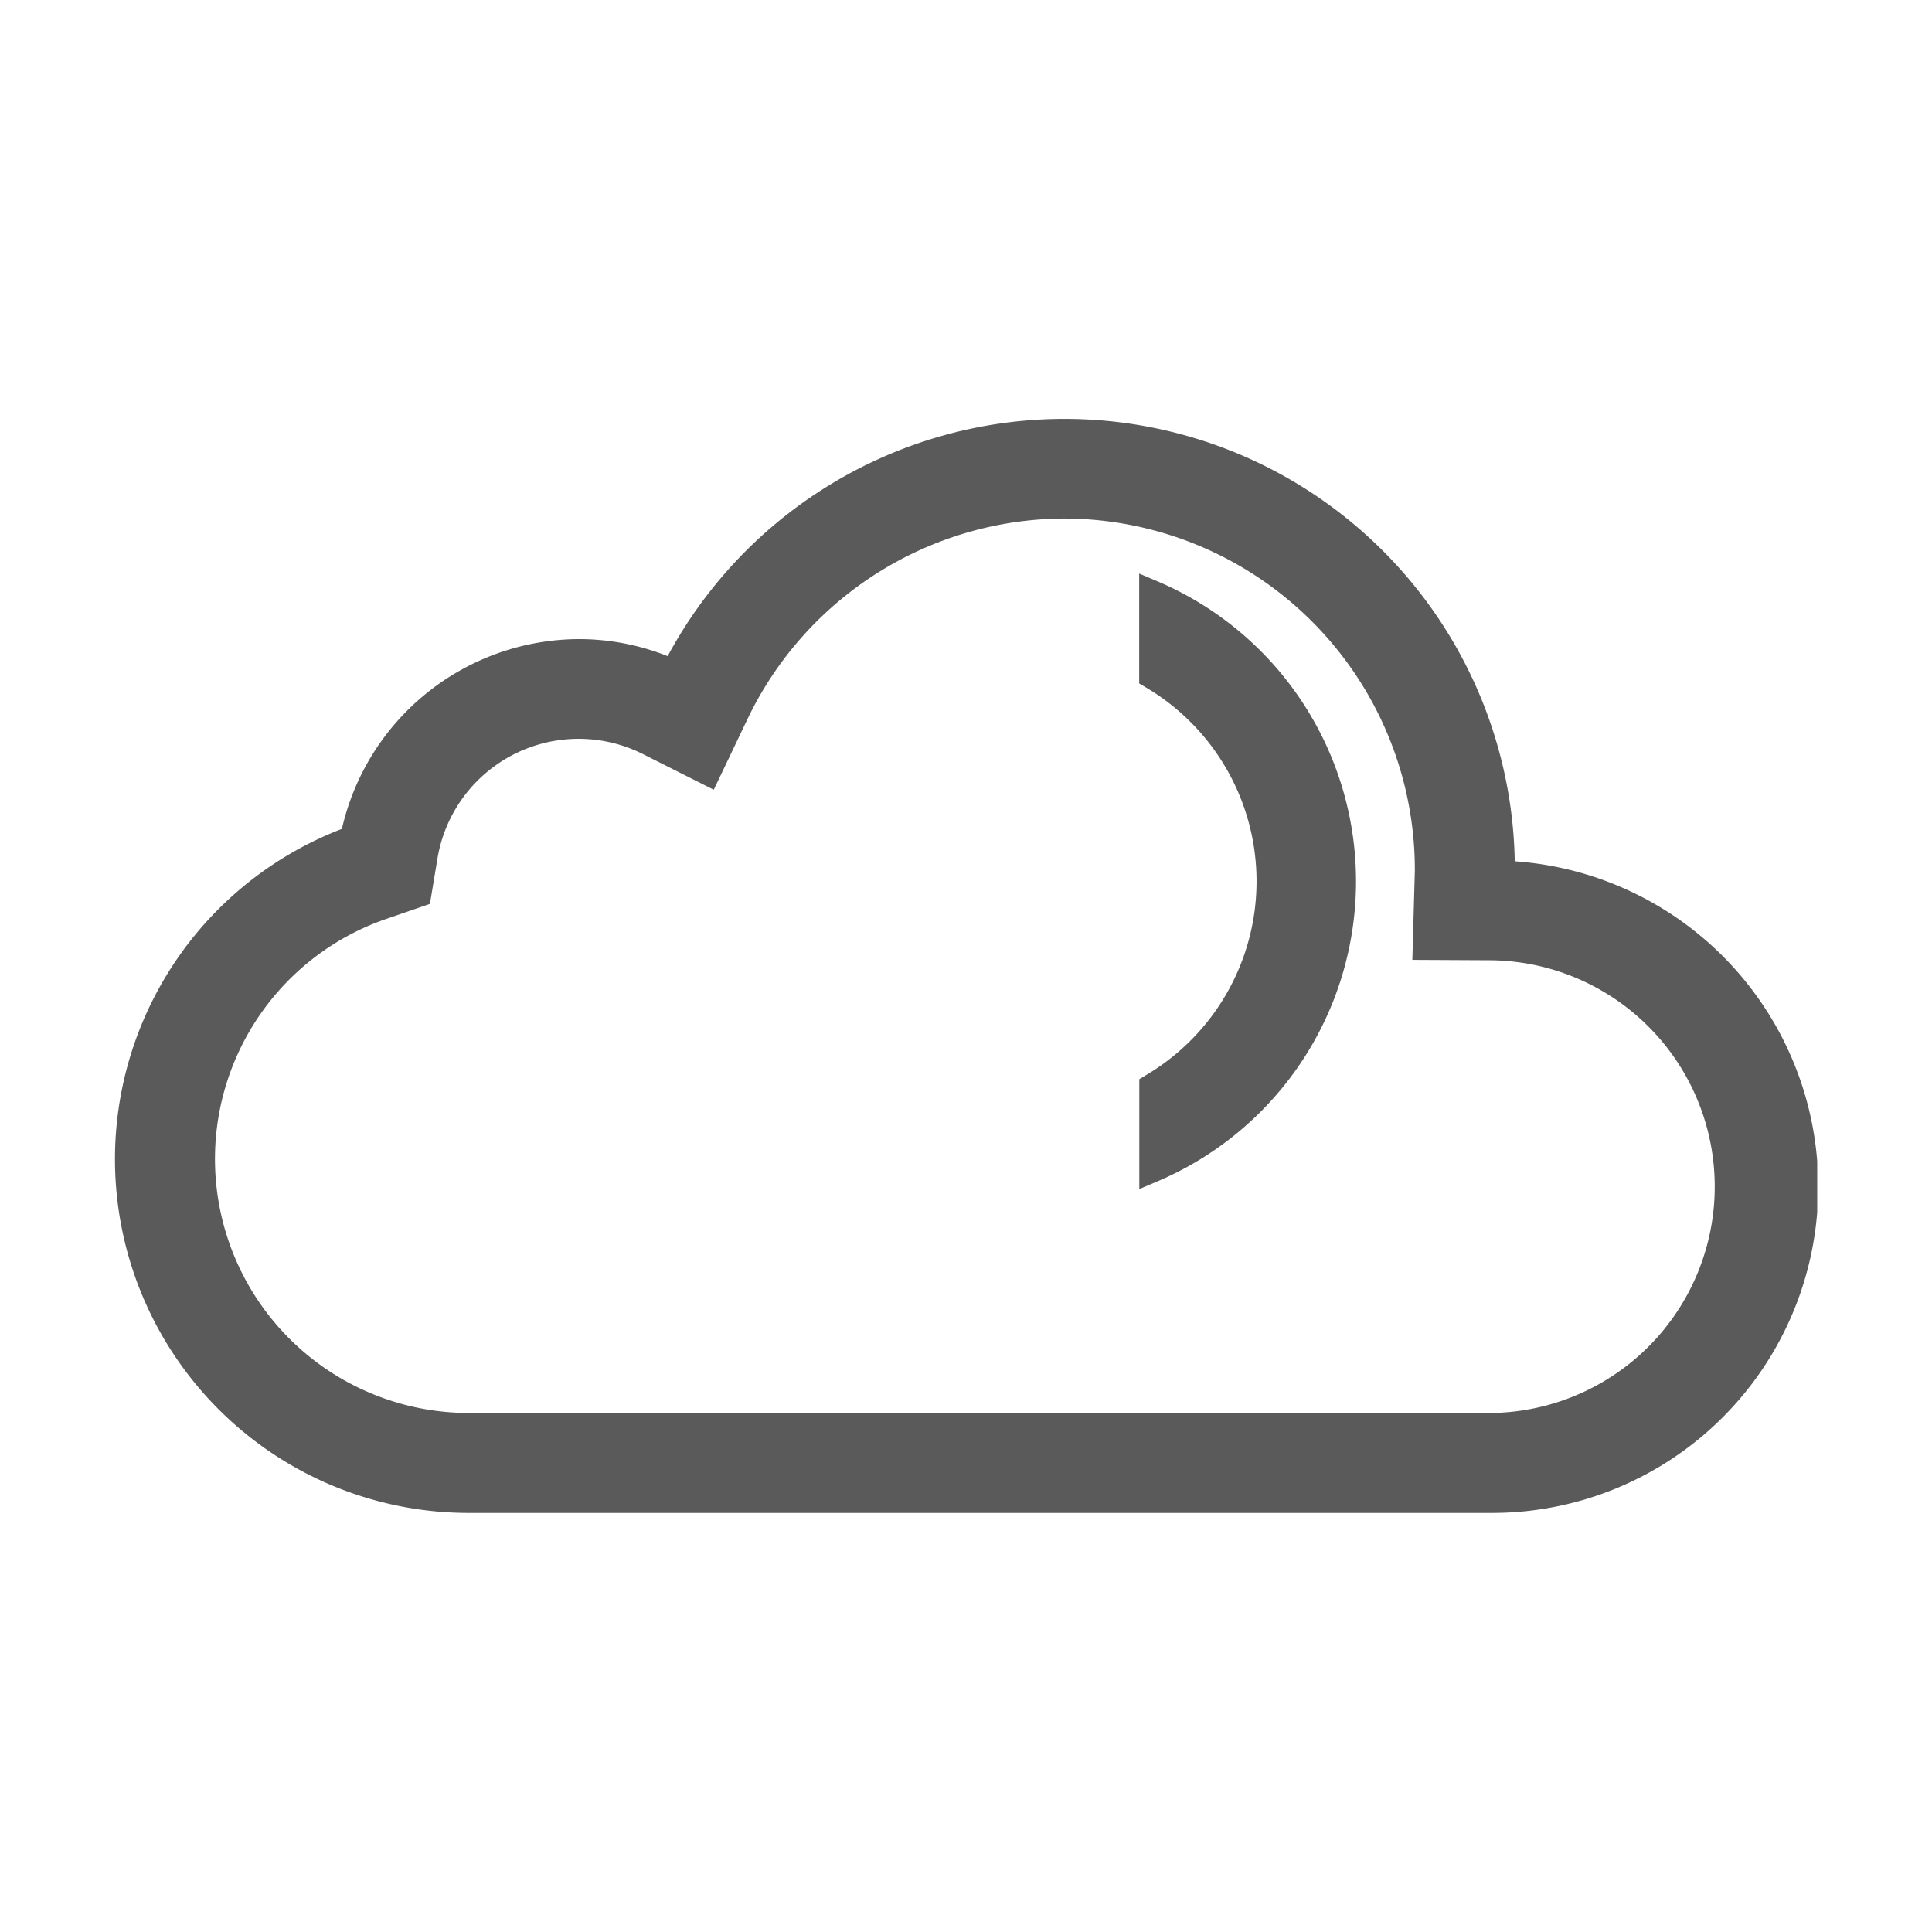 <svg xmlns="http://www.w3.org/2000/svg" xmlns:xlink="http://www.w3.org/1999/xlink" width="34" height="33.998" viewBox="0 0 34 33.998">
  <defs>
    <clipPath id="clip-path">
      <rect id="Rectangle_15248" data-name="Rectangle 15248" width="34" height="33.998" transform="translate(0.001)" fill="#5a5a5a"/>
    </clipPath>
    <clipPath id="clip-path-2">
      <rect id="Rectangle_15247" data-name="Rectangle 15247" width="29.963" height="19.253" fill="#5a5a5a"/>
    </clipPath>
  </defs>
  <g id="Mobile_Erase_7_Cloud_integration" data-name="Mobile Erase 7 Cloud integration" transform="translate(-0.001)" clip-path="url(#clip-path)">
    <g id="Group_30085" data-name="Group 30085" transform="translate(2.018 7.372)">
      <g id="Group_30084" data-name="Group 30084" transform="translate(0 0)" clip-path="url(#clip-path-2)">
        <path id="Path_39878" data-name="Path 39878" d="M24.64,7.785A7.926,7.926,0,0,0,9.733,4.175a4.231,4.231,0,0,0-1.564-.3A4.293,4.293,0,0,0,4,7.215,6.226,6.226,0,0,0,6.224,19.253l18.028,0A5.741,5.741,0,0,0,24.64,7.785m-.406,1.742a3.984,3.984,0,0,1,.009,7.967H6.224A4.469,4.469,0,0,1,4.779,8.8l.77-.265.133-.8A2.518,2.518,0,0,1,9.3,5.9l1.244.626.6-1.257a6.206,6.206,0,0,1,5.566-3.516A6.183,6.183,0,0,1,22.882,7.95l-.044,1.57Z" transform="translate(0 0)" fill="#5a5a5a"/>
        <path id="Path_39879" data-name="Path 39879" d="M21,3.252l-.3-.127V5.058l.107.064a3.963,3.963,0,0,1,0,6.837l-.105.064v1.933l.3-.127A5.736,5.736,0,0,0,21,3.252" transform="translate(-2.669 -0.403)" fill="#5a5a5a"/>
      </g>
    </g>
  </g>
</svg>

